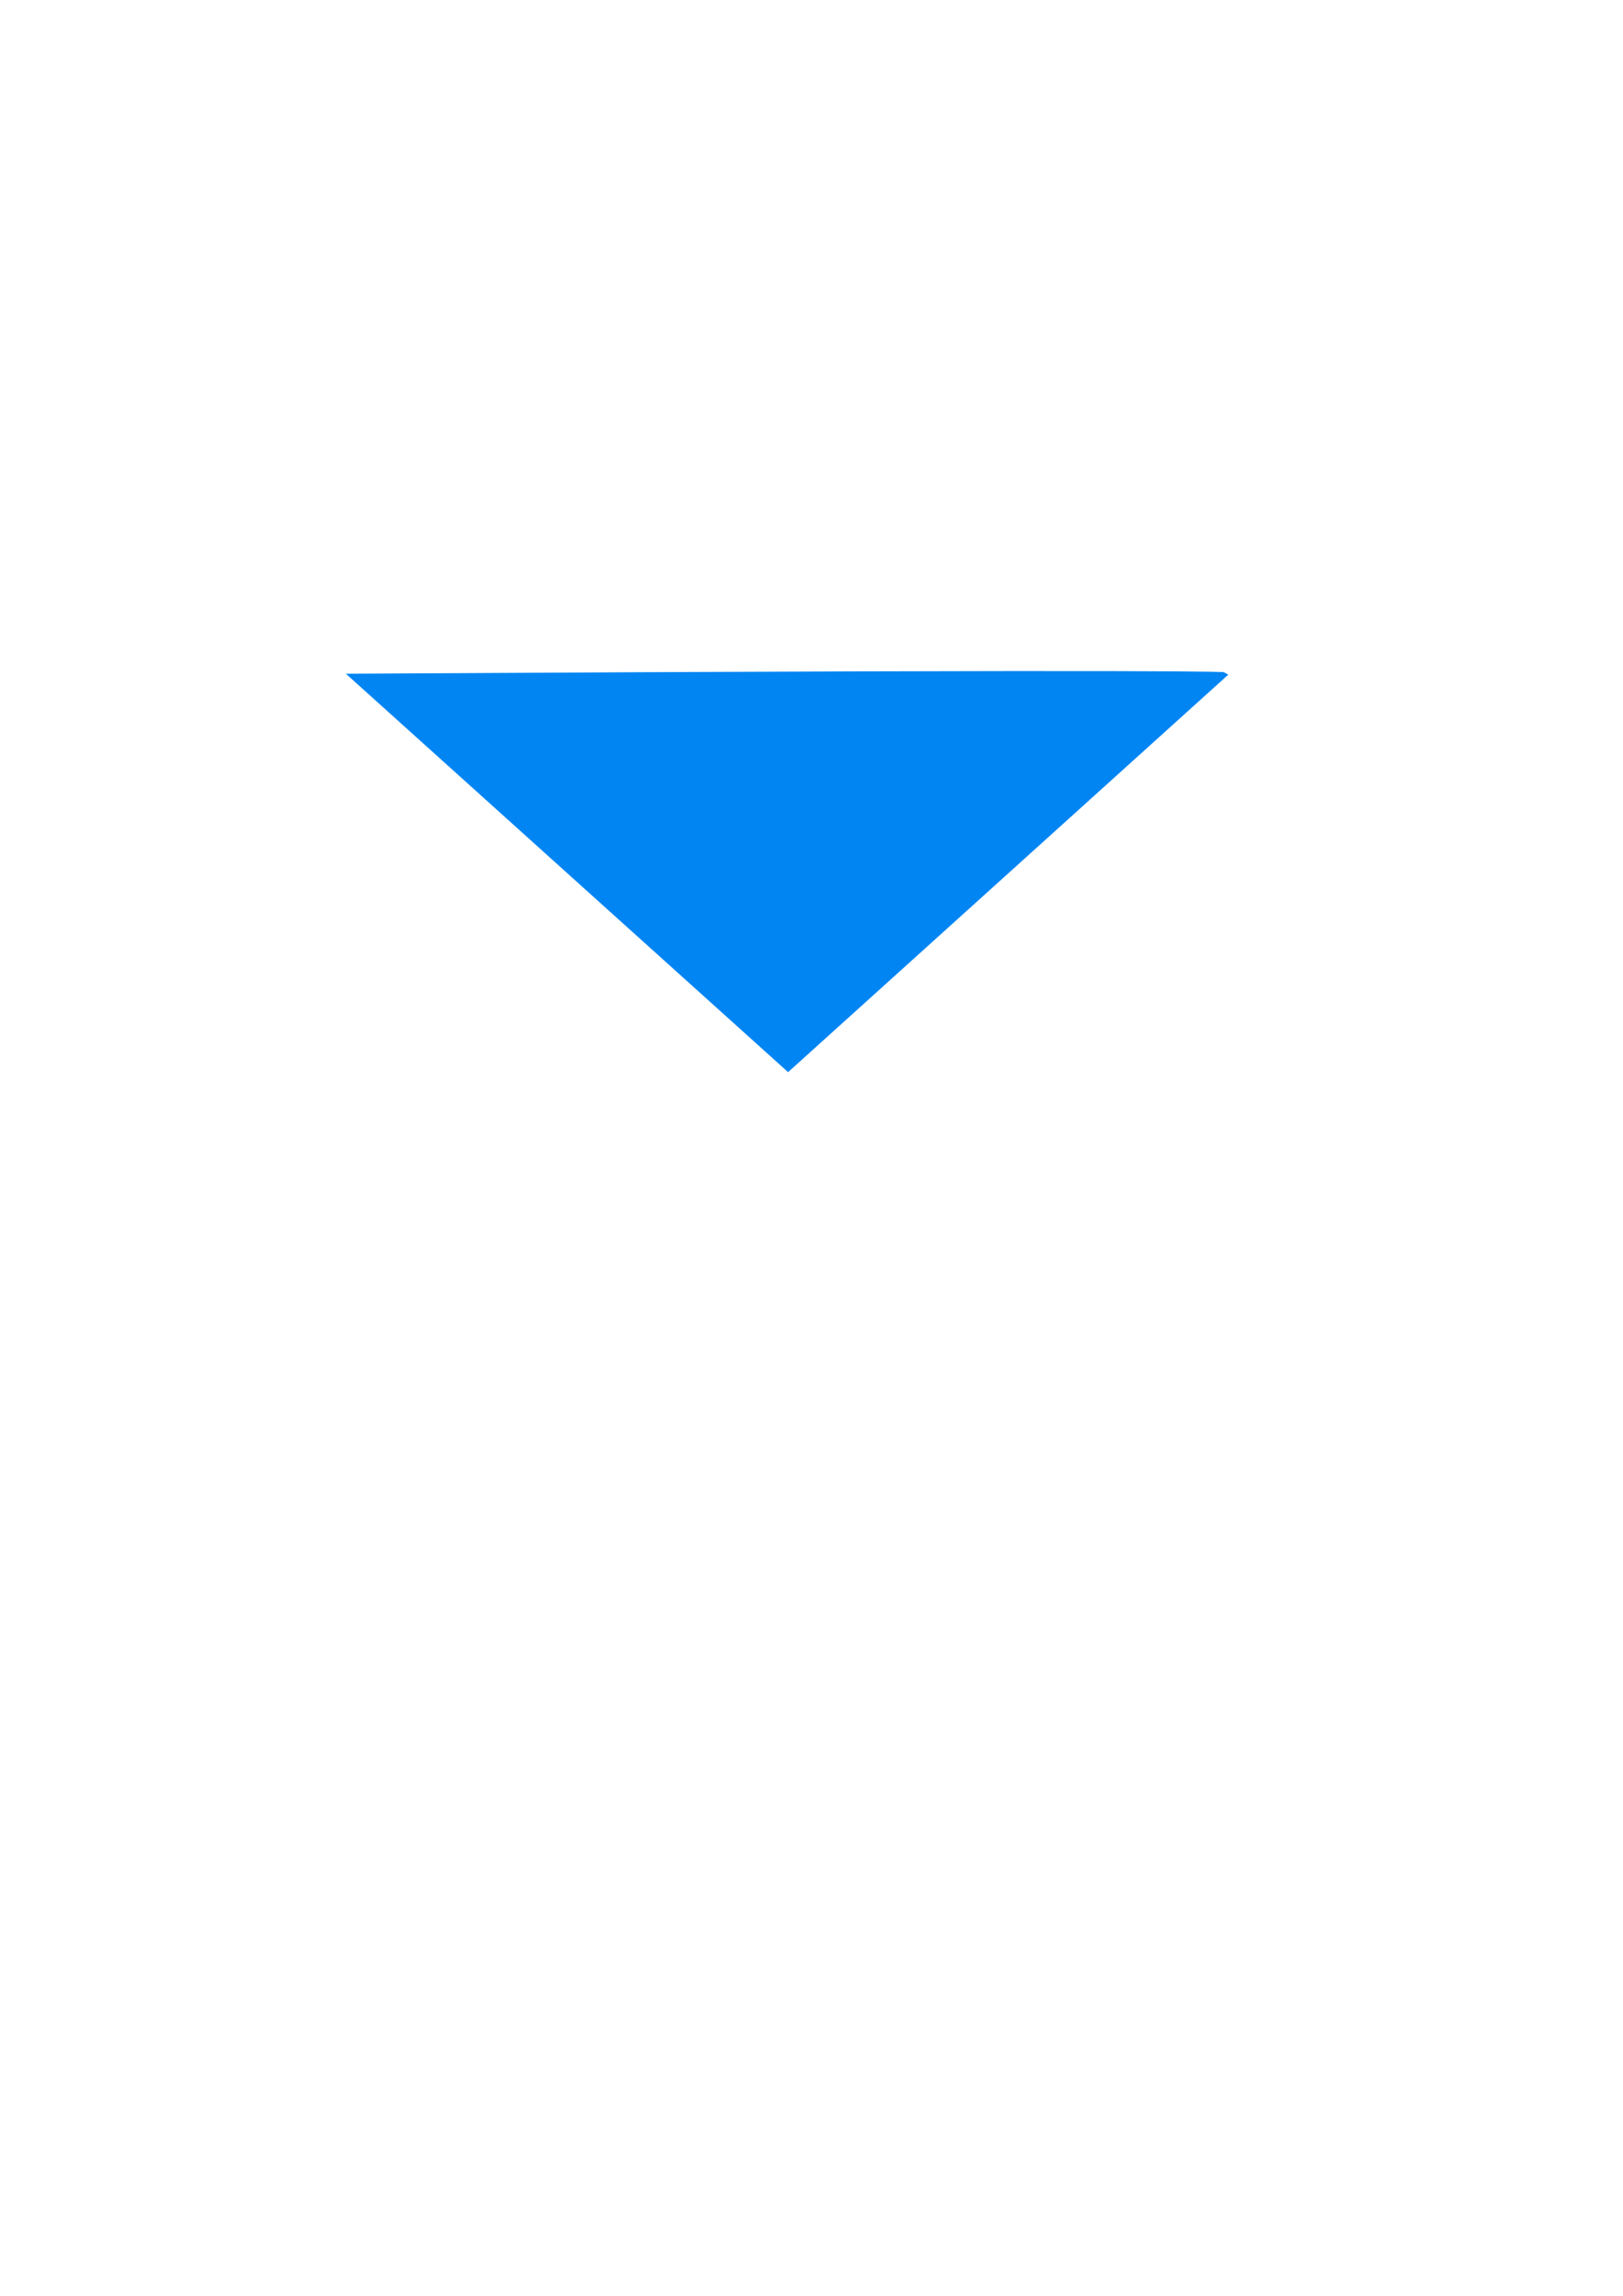<?xml version="1.0" encoding="UTF-8" standalone="no"?>
<!-- Created with Inkscape (http://www.inkscape.org/) -->

<svg
   width="210mm"
   height="297mm"
   viewBox="0 0 210 297"
   version="1.1"
   id="svg20547"
   inkscape:version="1.1.1 (3bf5ae0d25, 2021-09-20)"
   sodipodi:docname="ss.svg"
   xmlns:inkscape="http://www.inkscape.org/namespaces/inkscape"
   xmlns:sodipodi="http://sodipodi.sourceforge.net/DTD/sodipodi-0.dtd"
   xmlns="http://www.w3.org/2000/svg"
   xmlns:svg="http://www.w3.org/2000/svg">
  <sodipodi:namedview
     id="namedview20549"
     pagecolor="#ffffff"
     bordercolor="#666666"
     borderopacity="1.0"
     inkscape:pageshadow="2"
     inkscape:pageopacity="0.0"
     inkscape:pagecheckerboard="0"
     inkscape:document-units="mm"
     showgrid="false"
     inkscape:zoom="0.74208053"
     inkscape:cx="396.8572"
     inkscape:cy="561.93362"
     inkscape:window-width="1920"
     inkscape:window-height="1011"
     inkscape:window-x="1920"
     inkscape:window-y="32"
     inkscape:window-maximized="1"
     inkscape:current-layer="layer1" />
  <defs
     id="defs20544" />
  <g
     inkscape:label="Calque 1"
     inkscape:groupmode="layer"
     id="layer1">
    <path
       style="fill:none;stroke:#000000;stroke-width:0.265px;stroke-linecap:butt;stroke-linejoin:miter;stroke-opacity:1"
       d="M 42.831,114.755 Z"
       id="path8036" />
    <path
       style="fill:#0085f3;fill-opacity:1;stroke:#0085f3;stroke-width:0.611px;stroke-linecap:butt;stroke-linejoin:miter;stroke-opacity:1"
       d="m 45.543,87.459 c 112.49,-0.638 112.942,-0.192 112.942,-0.192 L 101.971,138.288 Z"
       id="path12379" />
    <path
       style="fill:none;stroke:#000000;stroke-width:0.611px;stroke-linecap:butt;stroke-linejoin:miter;stroke-opacity:1"
       d="M 136.964,128.158 Z"
       id="path20352" />
  </g>
</svg>
